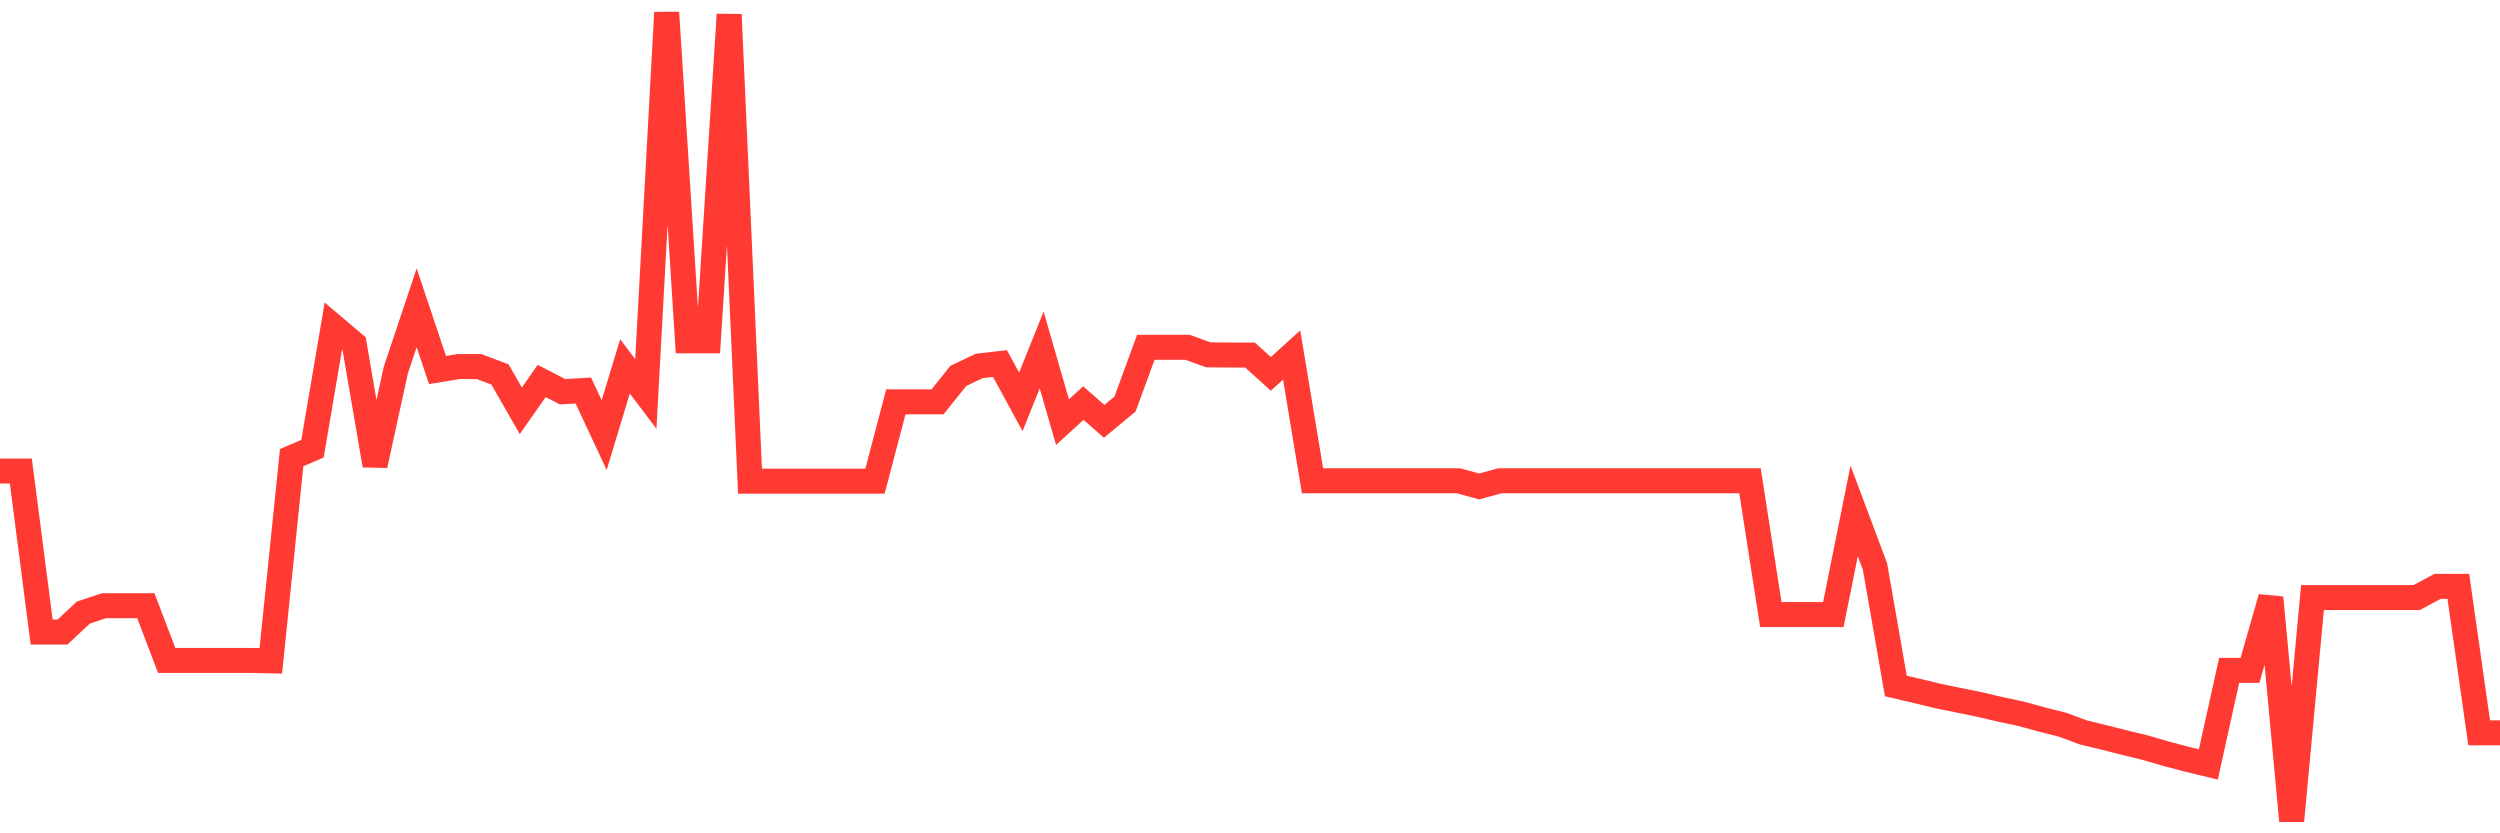 <svg
  xmlns="http://www.w3.org/2000/svg"
  xmlns:xlink="http://www.w3.org/1999/xlink"
  width="120"
  height="40"
  viewBox="0 0 120 40"
  preserveAspectRatio="none"
>
  <polyline
    points="0,22.609 1,22.609 2,30.338 3,30.338 4,29.403 5,29.072 6,29.072 7,29.072 8,31.7 9,31.7 10,31.7 11,31.7 12,31.7 13,31.72 14,21.966 15,21.538 16,15.659 17,16.505 18,22.336 19,17.761 20,14.773 21,17.761 22,17.596 23,17.596 24,17.975 25,19.718 26,18.287 27,18.803 28,18.744 29,20.886 30,17.586 31,18.91 32,0.6 33,16.359 34,16.359 35,0.697 36,23.095 37,23.095 38,23.095 39,23.095 40,23.095 41,23.095 42,23.095 43,19.289 44,19.289 45,19.289 46,18.043 47,17.566 48,17.45 49,19.289 50,16.797 51,20.263 52,19.348 53,20.224 54,19.396 55,16.671 56,16.671 57,16.671 58,17.031 59,17.041 60,17.041 61,17.946 62,17.041 63,23.076 64,23.076 65,23.076 66,23.076 67,23.076 68,23.076 69,23.076 70,23.076 71,23.349 72,23.076 73,23.076 74,23.076 75,23.076 76,23.076 77,23.076 78,23.076 79,23.076 80,23.076 81,23.076 82,23.076 83,23.076 84,23.076 85,29.5 86,29.5 87,29.5 88,29.5 89,24.526 90,27.193 91,32.927 92,33.16 93,33.404 94,33.608 95,33.813 96,34.046 97,34.26 98,34.533 99,34.786 100,35.156 101,35.399 102,35.652 103,35.896 104,36.188 105,36.451 106,36.694 107,32.177 108,32.177 109,28.683 110,39.4 111,28.683 112,28.683 113,28.683 114,28.683 115,28.683 116,28.683 117,28.147 118,28.147 119,35.175 120,35.175"
    fill="none"
    stroke="#ff3a33"
    stroke-width="1.2"
  >
  </polyline>
</svg>